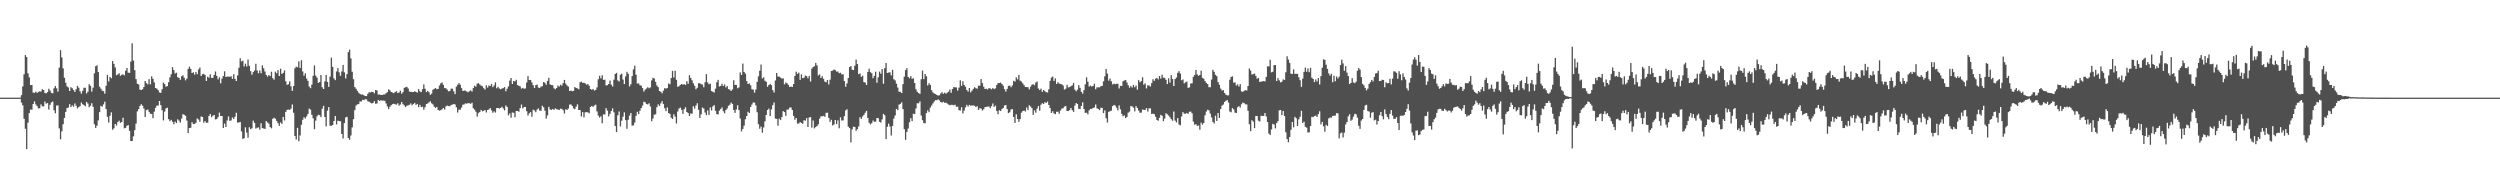 <svg xmlns="http://www.w3.org/2000/svg" width="1920" height="150"><path fill="#4f4f4f" d="M0 75h1v1H0zM1 75h1v1H1zM2 75h1v1H2zM3 75h1v1H3zM4 75h1v1H4zM5 75h1v1H5zM6 75h1v1H6zM7 75h1v1H7zM8 75h1v1H8zM9 75h1v1H9zM10 75h1v1H10zM11 75h1v1H11zM12 75h1v1H12zM13 75h1v1H13zM14 75h1v1H14zM15 74.95h1v1H15zM16 73.071h1v5.743H16zM17 66.28h1v14.637H17zM18 57.056h1v34.163H18zM19 42.286h1v56.592H19zM20 43.813h1v70.684H20zM21 56.275h1v37.949H21zM22 59.37h1v27.446H22zM23 65.348h1v18.759H23zM24 65.298h1v18.986H24zM25 71.059h1v8.819H25zM26 71.31h1v6.544H26zM27 70.356h1v9.892H27zM28 71.297h1v10.227H28zM29 70.557h1v12.705H29zM30 70.193h1v12.937H30zM31 70.363h1v9.833H31zM32 68.52h1v13.127H32zM33 69.125h1v12.6H33zM34 71.347h1v6.651H34zM35 71.681h1v8.011H35zM36 70.741h1v8.379H36zM37 68.124h1v16.031H37zM38 69.58h1v10.922H38zM39 71.283h1v7.379H39zM40 71.656h1v6.32H40zM41 67.776h1v16.915H41zM42 66.096h1v20.916H42zM43 67.841h1v13.25H43zM44 70.377h1v10.586H44zM45 51.917h1v46.672H45zM46 38.541h1v68.453H46zM47 44.076h1v56.802H47zM48 52.483h1v42.907H48zM49 59.706h1v30.842H49zM50 63.538h1v22.435H50zM51 66.3h1v16.697H51zM52 67.184h1v15.427H52zM53 69.91h1v10.124H53zM54 66.948h1v15.292H54zM55 67.793h1v13.138H55zM56 69.159h1v12.799H56zM57 70.587h1v8.86H57zM58 68.523h1v12.692H58zM59 65.968h1v17.313H59zM60 67.403h1v14.871H60zM61 70.12h1v11.366H61zM62 71.873h1v6.857H62zM63 69.772h1v10.293H63zM64 67.403h1v13.305H64zM65 67.383h1v14.289H65zM66 71.773h1v6.514H66zM67 70.473h1v9.05H67zM68 64.641h1v17.7H68zM69 65.874h1v15.342H69zM70 70.374h1v8.892H70zM71 67.321h1v14.701H71zM72 56.344h1v39.098H72zM73 50.844h1v47.416H73zM74 50.18h1v46.34H74zM75 55.364h1v37.095H75zM76 66.607h1v19.515H76zM77 68.079h1v13.243H77zM78 69.608h1v12.305H78zM79 69.992h1v10.183H79zM80 71.924h1v6.18H80zM81 65.845h1v17.94H81zM82 57.468h1v32.266H82zM83 62.581h1v31.538H83zM84 59.084h1v29.833H84zM85 60.132h1v26.125H85zM86 46.902h1v52.749H86zM87 49.049h1v49.528H87zM88 51.741h1v43.449H88zM89 57.729h1v38.631H89zM90 57.138h1v36.631H90zM91 56.25h1v36.423H91zM92 58.26h1v36.049H92zM93 57.381h1v36.324H93zM94 57.083h1v33.349H94zM95 57.848h1v40.71H95zM96 54.314h1v43.868H96zM97 52.19h1v44.376H97zM98 55.815h1v40.311H98zM99 55.946h1v44.562H99zM100 47.301h1v61.009H100zM101 33.266h1v75.07H101zM102 46.532h1v58.171H102zM103 53.874h1v46.143H103zM104 60.773h1v34.168H104zM105 64.38h1v21.183H105zM106 64.806h1v19.004H106zM107 68.793h1v12.557H107zM108 69.196h1v10.838H108zM109 68.566h1v12.568H109zM110 66.797h1v16.482H110zM111 62.228h1v27.624H111zM112 63.863h1v20.723H112zM113 64.824h1v19.256H113zM114 60.791h1v25.102H114zM115 64.787h1v22.577H115zM116 58.628h1v28.908H116zM117 60.532h1v30.261H117zM118 63.268h1v22.497H118zM119 67.6h1v15.132H119zM120 68.085h1v13.092H120zM121 69.237h1v11.774H121zM122 70.995h1v6.569H122zM123 71.301h1v9.464H123zM124 68.532h1v16.118H124zM125 63.4h1v29.046H125zM126 64.572h1v21.149H126zM127 66.623h1v16.603H127zM128 66.092h1v16.64H128zM129 63.135h1v28.37H129zM130 59.39h1v33.706H130zM131 57.017h1v35.031H131zM132 51.544h1v41.984H132zM133 53.847h1v41.614H133zM134 56.408h1v36.976H134zM135 55.792h1v38.734H135zM136 59.294h1v32.344H136zM137 59.793h1v32.859H137zM138 61.288h1v32.939H138zM139 58.557h1v32.511H139zM140 57.806h1v29.911H140zM141 59.775h1v28.377H141zM142 61.697h1v27.274H142zM143 60.439h1v32.126H143zM144 52.945h1v49.238H144zM145 51.201h1v47.079H145zM146 52.915h1v45.182H146zM147 56.131h1v37.695H147zM148 55.52h1v39.769H148zM149 57.294h1v37.91H149zM150 55.27h1v38.991H150zM151 57.01h1v33.971H151zM152 53.348h1v38.455H152zM153 51.883h1v41.62H153zM154 58.383h1v31H154zM155 56.98h1v32.888H155zM156 56.685h1v37.512H156zM157 57.614h1v35.383H157zM158 62.139h1v32.186H158zM159 58.896h1v35.308H159zM160 59.692h1v29.375H160zM161 57.106h1v30.421H161zM162 59.779h1v30.256H162zM163 59.793h1v29.089H163zM164 57.536h1v30.79H164zM165 54.872h1v36.901H165zM166 58.253h1v33.182H166zM167 60.999h1v29.02H167zM168 59.374h1v27.116H168zM169 63.956h1v25.203H169zM170 60.32h1v28.75H170zM171 58.381h1v39.902H171zM172 54.806h1v40.121H172zM173 59.122h1v38.407H173zM174 58.733h1v33.772H174zM175 58.889h1v30.565H175zM176 58.914h1v33.825H176zM177 58.564h1v33.93H177zM178 60.599h1v29.613H178zM179 57.04h1v34.319H179zM180 60.574h1v29.062H180zM181 62.26h1v24.358H181zM182 57.921h1v36.249H182zM183 52.002h1v42.048H183zM184 44.756h1v48.867H184zM185 47.193h1v53.712H185zM186 46.536h1v60.092H186zM187 50.972h1v55.143H187zM188 48.898h1v48.915H188zM189 51.059h1v50.767H189zM190 45.696h1v60.064H190zM191 50.533h1v47.185H191zM192 54.63h1v44.596H192zM193 57.392h1v41.165H193zM194 55.389h1v37.279H194zM195 54.163h1v40.27H195zM196 48.981h1v49.778H196zM197 54.135h1v43.955H197zM198 56.257h1v41.518H198zM199 54.103h1v45.434H199zM200 56.25h1v38.396H200zM201 50.203h1v48.224H201zM202 52.451h1v46.189H202zM203 54.9h1v44.125H203zM204 57.527h1v35.447H204zM205 58.878h1v35.248H205zM206 57.632h1v37.35H206zM207 58.404h1v39.215H207zM208 55.085h1v43.493H208zM209 60.068h1v31.165H209zM210 61.18h1v29.229H210zM211 54.987h1v36.196H211zM212 56.296h1v36.58H212zM213 53.883h1v40.698H213zM214 58.363h1v38.281H214zM215 52.776h1v41.284H215zM216 56.786h1v38.347H216zM217 55.939h1v33.854H217zM218 54.071h1v38.434H218zM219 62.402h1v23.564H219zM220 65.133h1v19.261H220zM221 64.716h1v19.398H221zM222 62.469h1v21.982H222zM223 66.312h1v17.148H223zM224 69.781h1v10.467H224zM225 66.101h1v20.531H225zM226 52.428h1v52.003H226zM227 51.217h1v55.928H227zM228 51.672h1v46.509H228zM229 47.143h1v61.275H229zM230 52.272h1v51.76H230zM231 46.298h1v49.528H231zM232 54.886h1v37.141H232zM233 58.159h1v31.877H233zM234 56.332h1v34.635H234zM235 60.333h1v29.066H235zM236 62.082h1v25.484H236zM237 66.458h1v16.951H237zM238 67.74h1v16.503H238zM239 64.989h1v23.227H239zM240 58.23h1v32.609H240zM241 50.23h1v49.059H241zM242 58.04h1v34.603H242zM243 59.647h1v29.68H243zM244 63.618h1v24.511H244zM245 63.034h1v25.415H245zM246 57.607h1v32.344H246zM247 67.039h1v16.448H247zM248 68.367h1v12.964H248zM249 62.535h1v27.276H249zM250 57.603h1v39.485H250zM251 62.888h1v22.115H251zM252 66.705h1v15.537H252zM253 58.834h1v37.709H253zM254 44.298h1v52.293H254zM255 51.375h1v44.692H255zM256 60.203h1v32.767H256zM257 61.542h1v27.535H257zM258 54.895h1v40.632H258zM259 52.341h1v40.307H259zM260 55.573h1v37.395H260zM261 58.214h1v34.91H261zM262 54.877h1v48.032H262zM263 49.83h1v56.546H263zM264 55.552h1v38.94H264zM265 60.246h1v29.977H265zM266 56.946h1v32.737H266zM267 40.073h1v65.864H267zM268 38.093h1v69.286H268zM269 44.84h1v59.201H269zM270 55.106h1v42.733H270zM271 60.818h1v30.716H271zM272 66.852h1v17.72H272zM273 68.129h1v12.946H273zM274 69.768h1v10.378H274zM275 71.244h1v8.711H275zM276 72.07h1v5.798H276zM277 72.656h1v5.335H277zM278 72.569h1v4.095H278zM279 73.153h1v3.731H279zM280 73.714h1v2.461H280zM281 73.782h1v2.559H281zM282 72.02h1v5.789H282zM283 70.807h1v7.324H283zM284 70.963h1v7.894H284zM285 70.56h1v8.865H285zM286 70.617h1v8.549H286zM287 71.672h1v6.008H287zM288 69.157h1v10.49H288zM289 69.415h1v10.114H289zM290 72.672h1v4.09H290zM291 72.51h1v4.999H291zM292 72.977h1v4.022H292zM293 72.901h1v4.488H293zM294 72.574h1v4.651H294zM295 72.521h1v4.919H295zM296 71.553h1v7.913H296zM297 70.8h1v10.959H297zM298 68.642h1v15.12H298zM299 69.402h1v12.554H299zM300 70.642h1v10.137H300zM301 71.072h1v8.922H301zM302 71.599h1v8.059H302zM303 70.619h1v9.464H303zM304 70.109h1v10.263H304zM305 71.487h1v7.835H305zM306 71.027h1v10.112H306zM307 69.674h1v10.575H307zM308 71.983h1v6.372H308zM309 70.811h1v9.277H309zM310 67.438h1v13.518H310zM311 67.033h1v15.262H311zM312 66.682h1v14.504H312zM313 67.918h1v12.998H313zM314 70.285h1v10.215H314zM315 70.457h1v8.949H315zM316 70.752h1v10.119H316zM317 70.64h1v9.24H317zM318 70.111h1v8.878H318zM319 70.592h1v10.021H319zM320 71.104h1v8.718H320zM321 68.404h1v13.921H321zM322 70.134h1v10.405H322zM323 70.754h1v11.486H323zM324 68.445h1v13.543H324zM325 64.833h1v19.414H325zM326 68.136h1v14.175H326zM327 70.752h1v9.178H327zM328 69.784h1v9.675H328zM329 70.825h1v7.832H329zM330 72.81h1v4.965H330zM331 71.864h1v7.496H331zM332 68.941h1v11.241H332zM333 68.25h1v13.717H333zM334 67.593h1v15.237H334zM335 68.543h1v13.564H335zM336 68.253h1v16.191H336zM337 65.685h1v19.329H337zM338 63.998h1v20.611H338zM339 63.345h1v20.664H339zM340 65.167h1v17.794H340zM341 67.612h1v16.578H341zM342 67.797h1v13.896H342zM343 68.848h1v12.277H343zM344 70.125h1v11.332H344zM345 69.814h1v11.824H345zM346 68.115h1v12.499H346zM347 68.072h1v12.316H347zM348 70.207h1v9.615H348zM349 72.272h1v7.933H349zM350 66.575h1v15.823H350zM351 65.089h1v21.328H351zM352 63.794h1v20.316H352zM353 65.053h1v19.265H353zM354 67.683h1v14.923H354zM355 69.896h1v10.558H355zM356 69.55h1v10.636H356zM357 69.619h1v9.737H357zM358 70.287h1v9.43H358zM359 70.862h1v8.263H359zM360 70.054h1v9.29H360zM361 69.39h1v10.348H361zM362 70.28h1v8.592H362zM363 67.641h1v15.493H363zM364 65.858h1v18.363H364zM365 66.566h1v19.22H365zM366 64.27h1v25.283H366zM367 63.902h1v22.962H367zM368 64.938h1v21.057H368zM369 65.762h1v18.624H369zM370 66.232h1v19.286H370zM371 67.758h1v17.411H371zM372 68.756h1v15.724H372zM373 65.543h1v20.833H373zM374 67.3h1v17.185H374zM375 65.652h1v18.354H375zM376 66.074h1v16.919H376zM377 64.449h1v20.298H377zM378 66.939h1v19.648H378zM379 65.572h1v19.954H379zM380 63.222h1v23.268H380zM381 67.786h1v15.216H381zM382 66.73h1v16.189H382zM383 67.937h1v15.411H383zM384 68.555h1v14.264H384zM385 67.989h1v14.056H385zM386 67.71h1v15.585H386zM387 66.852h1v17.938H387zM388 70.068h1v10.941H388zM389 68.092h1v14.049H389zM390 66.323h1v22.259H390zM391 61.917h1v25.171H391zM392 59.926h1v30.506H392zM393 64.455h1v21.907H393zM394 62.228h1v24.399H394zM395 62.535h1v27.517H395zM396 61.301h1v23.953H396zM397 65.309h1v19.913H397zM398 65.865h1v19.936H398zM399 66.353h1v16.761H399zM400 68.026h1v12.309H400zM401 67.484h1v15.821H401zM402 68.136h1v14.163H402zM403 67.886h1v14.223H403zM404 63.313h1v22.081H404zM405 58.447h1v30.277H405zM406 61.446h1v25.587H406zM407 61.37h1v24.733H407zM408 63.272h1v26.358H408zM409 65.474h1v18.748H409zM410 67.609h1v17.205H410zM411 65.373h1v20.776H411zM412 64.927h1v19.233H412zM413 67.225h1v16.004H413zM414 67.513h1v17.393H414zM415 66.579h1v18.533H415zM416 66.186h1v15.07H416zM417 63.007h1v19.364H417zM418 63.583h1v21.403H418zM419 65.099h1v25.992H419zM420 62.132h1v26.484H420zM421 59.775h1v22.302H421zM422 64.815h1v19.194H422zM423 65.309h1v19.112H423zM424 65.456h1v18.231H424zM425 67.786h1v16.617H425zM426 68.552h1v14.676H426zM427 67.58h1v16.306H427zM428 65.712h1v18.425H428zM429 66.506h1v17.974H429zM430 65.016h1v18.423H430zM431 65.767h1v17.835H431zM432 63.853h1v20.842H432zM433 61.391h1v25.727H433zM434 64.243h1v19.654H434zM435 65.634h1v18.773H435zM436 66.531h1v16.78H436zM437 69.889h1v10.433H437zM438 69.511h1v10.682H438zM439 70.084h1v11.279H439zM440 69.791h1v13.481H440zM441 66.815h1v17.052H441zM442 67.561h1v14.358H442zM443 67.886h1v12.264H443zM444 68.534h1v15.944H444zM445 63.158h1v21.376H445zM446 62.654h1v26.791H446zM447 63.62h1v22.522H447zM448 63.515h1v26.578H448zM449 64.032h1v22.257H449zM450 65.03h1v21.108H450zM451 64.572h1v21.737H451zM452 65.9h1v21.092H452zM453 68.353h1v13.813H453zM454 68.958h1v12.378H454zM455 68.303h1v13.809H455zM456 69.518h1v11.476H456zM457 69.081h1v11.325H457zM458 67.108h1v18.508H458zM459 60.86h1v27.883H459zM460 58.214h1v32.076H460zM461 60.148h1v29.158H461zM462 57.779h1v36.912H462zM463 61.382h1v26.436H463zM464 61.109h1v26.837H464zM465 65.657h1v17.372H465zM466 65.453h1v19.549H466zM467 64.508h1v24.868H467zM468 61.871h1v25.532H468zM469 64.984h1v20.288H469zM470 66.422h1v16.752H470zM471 61.203h1v25.072H471zM472 56.763h1v40.06H472zM473 55.973h1v45.454H473zM474 61.723h1v26.796H474zM475 62.643h1v22.987H475zM476 57.339h1v39.748H476zM477 56.564h1v36.143H477zM478 61.068h1v28.556H478zM479 64.572h1v21.726H479zM480 58.694h1v33.568H480zM481 55.149h1v43.754H481zM482 56.689h1v35.342H482zM483 66.371h1v22.394H483zM484 64.716h1v22.065H484zM485 58.399h1v38.135H485zM486 53.252h1v43.028H486zM487 50.5h1v43.625H487zM488 57.326h1v31.618H488zM489 64.188h1v21.659H489zM490 64.046h1v23.614H490zM491 65.504h1v19.588H491zM492 65.762h1v17.23H492zM493 67.63h1v13.456H493zM494 70.338h1v7.796H494zM495 68.848h1v9.705H495zM496 67.964h1v11.923H496zM497 66.982h1v13.239H497zM498 67.779h1v11.524H498zM499 67.145h1v14.623H499zM500 61.725h1v31.373H500zM501 59.727h1v31.275H501zM502 60.301h1v27.773H502zM503 62.81h1v25.017H503zM504 65.63h1v16.683H504zM505 66.93h1v13.246H505zM506 69.962h1v11.382H506zM507 70.45h1v8.963H507zM508 71.631h1v6.102H508zM509 69.635h1v10.339H509zM510 67.696h1v15.443H510zM511 68.113h1v17.242H511zM512 67.543h1v15.015H512zM513 64.124h1v22.692H513zM514 64.737h1v22.733H514zM515 59.956h1v30.485H515zM516 54.403h1v36.963H516zM517 59.518h1v28.308H517zM518 54.343h1v35.26H518zM519 61.306h1v33.504H519zM520 66.621h1v18.981H520zM521 66.19h1v17.176H521zM522 65.188h1v17.457H522zM523 64.554h1v19.789H523zM524 64.989h1v22.461H524zM525 64.689h1v19.201H525zM526 65.25h1v17.148H526zM527 62.347h1v23.664H527zM528 64.336h1v22.497H528zM529 57.729h1v31.398H529zM530 59.848h1v27.276H530zM531 61.647h1v25.69H531zM532 63.961h1v17.601H532zM533 65.838h1v17.553H533zM534 68.541h1v12.561H534zM535 67.424h1v11.895H535zM536 63.947h1v20.364H536zM537 63.885h1v26.693H537zM538 64.645h1v23.172H538zM539 64.897h1v17.695H539zM540 67.035h1v16.304H540zM541 63.192h1v23.248H541zM542 56.973h1v31.405H542zM543 63.3h1v21.501H543zM544 64.696h1v23.562H544zM545 64.275h1v18.244H545zM546 69.949h1v14.866H546zM547 70.47h1v11.225H547zM548 71.091h1v9.645H548zM549 68.081h1v17.011H549zM550 63.185h1v24.45H550zM551 61.336h1v26.583H551zM552 66.412h1v18.515H552zM553 65.977h1v17.794H553zM554 64.325h1v18.151H554zM555 66.11h1v19.332H555zM556 64.801h1v22.261H556zM557 67.099h1v17.448H557zM558 66.099h1v17.265H558zM559 68.465h1v12.781H559zM560 68.82h1v11.641H560zM561 69.887h1v8.927H561zM562 68.649h1v11.167H562zM563 61.62h1v22.834H563zM564 65.206h1v21.479H564zM565 65.231h1v18.86H565zM566 67.795h1v13.035H566zM567 67.124h1v17.42H567zM568 55.621h1v35.415H568zM569 57.552h1v43.381H569zM570 48.837h1v50.208H570zM571 55.241h1v41.231H571zM572 56.573h1v35.035H572zM573 62.263h1v26.846H573zM574 64.487h1v21.328H574zM575 64.05h1v22.742H575zM576 65.483h1v16.688H576zM577 68.562h1v11.723H577zM578 68.813h1v9.876H578zM579 71.175h1v7.697H579zM580 68.685h1v12.261H580zM581 62.897h1v23.337H581zM582 58.637h1v36.738H582zM583 54.327h1v44.521H583zM584 49.541h1v47.697H584zM585 60.249h1v41.715H585zM586 59.363h1v38.528H586zM587 62.004h1v31.17H587zM588 62.819h1v25.436H588zM589 66.641h1v17.885H589zM590 65.261h1v18.123H590zM591 64.387h1v24.763H591zM592 65.394h1v18.588H592zM593 69.198h1v11.593H593zM594 71.07h1v7.633H594zM595 61.816h1v29.293H595zM596 56.044h1v35.244H596zM597 58.775h1v37.718H597zM598 58.873h1v32.266H598zM599 59.583h1v32.634H599zM600 60.423h1v29.508H600zM601 60.146h1v25.198H601zM602 64.787h1v21.273H602zM603 63.313h1v25.626H603zM604 63.995h1v20.199H604zM605 65.183h1v18.959H605zM606 66.82h1v15.816H606zM607 66.463h1v16.091H607zM608 66.788h1v17.732H608zM609 64.513h1v24.532H609zM610 58.328h1v33.619H610zM611 55.048h1v35.576H611zM612 56.671h1v38.238H612zM613 55.788h1v39.084H613zM614 61.333h1v32.399H614zM615 57.136h1v37.352H615zM616 59.981h1v35.04H616zM617 59.715h1v32.646H617zM618 58.026h1v34.656H618zM619 58.493h1v32.172H619zM620 60.12h1v37.389H620zM621 58.26h1v31.929H621zM622 62.544h1v27.372H622zM623 52.677h1v45.367H623zM624 51.494h1v41.073H624zM625 50.899h1v47.677H625zM626 48.303h1v49.284H626zM627 50.212h1v46.491H627zM628 57.891h1v37.583H628zM629 57.147h1v33.953H629zM630 59.869h1v29.531H630zM631 58.569h1v30.769H631zM632 60.535h1v28.439H632zM633 62.682h1v26.997H633zM634 63.19h1v23.502H634zM635 61.45h1v25.1H635zM636 64.879h1v25.631H636zM637 61.162h1v32.449H637zM638 54.506h1v37.478H638zM639 54.222h1v42.129H639zM640 53.329h1v42.293H640zM641 53.815h1v38.322H641zM642 55.014h1v40.286H642zM643 54.877h1v37.608H643zM644 56.227h1v42.257H644zM645 55.859h1v34.257H645zM646 57.143h1v35.441H646zM647 57.042h1v35.45H647zM648 62.258h1v26.86H648zM649 66.6h1v18.196H649zM650 64.046h1v19.849H650zM651 59.903h1v37.377H651zM652 51.517h1v46.857H652zM653 50.748h1v58.586H653zM654 53.572h1v45.789H654zM655 53.801h1v43.479H655zM656 50.487h1v47.043H656zM657 45.772h1v54.633H657zM658 49.2h1v50.037H658zM659 56.946h1v40.133H659zM660 56.358h1v33.655H660zM661 58.958h1v32.367H661zM662 58.113h1v31.309H662zM663 63.082h1v25.129H663zM664 63.432h1v23.131H664zM665 65.263h1v19.904H665zM666 55.243h1v35.338H666zM667 52.732h1v41.529H667zM668 55.412h1v40.133H668zM669 56.209h1v38.421H669zM670 60.132h1v32.456H670zM671 58.25h1v35.308H671zM672 55.092h1v38.345H672zM673 63.551h1v27.134H673zM674 59.409h1v31.387H674zM675 54.996h1v38.572H675zM676 56.614h1v37.507H676zM677 53.059h1v38.631H677zM678 64.332h1v23.127H678zM679 52.345h1v36.187H679zM680 48.342h1v58.455H680zM681 56.081h1v41.261H681zM682 55.692h1v39.229H682zM683 55.502h1v41.662H683zM684 57.907h1v46.173H684zM685 53.618h1v43.111H685zM686 60.873h1v30.204H686zM687 61.752h1v26.921H687zM688 64.252h1v19.364H688zM689 67.223h1v17.334H689zM690 70.45h1v9.934H690zM691 70.477h1v9.3H691zM692 71.484h1v7.16H692zM693 64.606h1v19.19H693zM694 58.88h1v40.325H694zM695 53.856h1v53.509H695zM696 52.311h1v49.018H696zM697 59.029h1v39.648H697zM698 60.104h1v33.786H698zM699 58.475h1v32.264H699zM700 60.512h1v32.529H700zM701 60.127h1v27.219H701zM702 63.737h1v23.914H702zM703 68.58h1v14.743H703zM704 70.514h1v8.723H704zM705 71.544h1v7.83H705zM706 72.022h1v5.848H706zM707 60.851h1v27.901H707zM708 54.163h1v38.128H708zM709 60.786h1v33.715H709zM710 56.822h1v37.89H710zM711 58.591h1v28.272H711zM712 65.616h1v19.135H712zM713 63.945h1v22.229H713zM714 65.181h1v17.482H714zM715 69.214h1v11.84H715zM716 70.94h1v8.499H716zM717 71.782h1v6.214H717zM718 72.224h1v4.672H718zM719 72.926h1v4.038H719zM720 73.43h1v2.916H720zM721 73.144h1v3.96H721zM722 71.757h1v6.578H722zM723 70.779h1v8.075H723zM724 72.047h1v6.095H724zM725 71.178h1v7.826H725zM726 71.928h1v6.876H726zM727 71.178h1v8.368H727zM728 70.468h1v9.833H728zM729 68.756h1v12.147H729zM730 71.265h1v9.238H730zM731 68.349h1v12.209H731zM732 66.838h1v14.04H732zM733 67.124h1v13.284H733zM734 67.099h1v14.905H734zM735 69.605h1v12.243H735zM736 67.271h1v17.386H736zM737 61.638h1v23.25H737zM738 65.966h1v16.395H738zM739 62.402h1v24.681H739zM740 65.213h1v19.744H740zM741 66.593h1v15.901H741zM742 69.182h1v11.337H742zM743 70.354h1v11.463H743zM744 67.584h1v12.948H744zM745 70.926h1v10.259H745zM746 69.658h1v11.312H746zM747 68.248h1v12.742H747zM748 66.95h1v14.296H748zM749 67.722h1v14.53H749zM750 68.092h1v13.479H750zM751 65.755h1v18.656H751zM752 65.865h1v17.265H752zM753 60.686h1v22.728H753zM754 63.808h1v21.096H754zM755 66.618h1v17.306H755zM756 68.353h1v13.914H756zM757 68.115h1v13.941H757zM758 68.719h1v13.214H758zM759 67.644h1v14.099H759zM760 67.923h1v15.102H760zM761 68.619h1v12.925H761zM762 67.561h1v11.879H762zM763 68.47h1v13.612H763zM764 67.815h1v13.301H764zM765 65.268h1v19.991H765zM766 63.803h1v23.836H766zM767 63.76h1v20.95H767zM768 63.38h1v21.941H768zM769 64.508h1v19.325H769zM770 65.781h1v17.18H770zM771 68.497h1v12.547H771zM772 70.322h1v10.32H772zM773 68.227h1v15.518H773zM774 65.957h1v20.913H774zM775 65.749h1v20.439H775zM776 66.948h1v17.169H776zM777 65.565h1v18.185H777zM778 62.036h1v27.821H778zM779 62.659h1v31.751H779zM780 59.344h1v28.432H780zM781 60.91h1v30.49H781zM782 57.548h1v36.061H782zM783 61.965h1v29.501H783zM784 62.636h1v23.923H784zM785 64.018h1v21.268H785zM786 65.389h1v19.508H786zM787 66.792h1v18.812H787zM788 66.87h1v15.69H788zM789 67.019h1v17.51H789zM790 68.582h1v12.268H790zM791 66.536h1v15.273H791zM792 65.007h1v18.036H792zM793 64.655h1v23.58H793zM794 65.426h1v19.38H794zM795 63.407h1v23.156H795zM796 62.576h1v20.842H796zM797 67.934h1v13.511H797zM798 69.157h1v15.885H798zM799 68.051h1v12.321H799zM800 70.507h1v8.727H800zM801 69.079h1v10.84H801zM802 70.036h1v8.45H802zM803 70.798h1v8.272H803zM804 71.091h1v6.899H804zM805 68.559h1v12.067H805zM806 62.114h1v20.879H806zM807 59.553h1v27.24H807zM808 58.82h1v26.642H808zM809 62.173h1v25.033H809zM810 60.228h1v27.494H810zM811 64.439h1v21.412H811zM812 63.192h1v22.58H812zM813 64.192h1v23.131H813zM814 64.474h1v20.391H814zM815 64.787h1v18.624H815zM816 65.705h1v17.418H816zM817 68.742h1v13.067H817zM818 68.079h1v13.404H818zM819 65.099h1v20.146H819zM820 67.14h1v18.061H820zM821 66.856h1v17.679H821zM822 66.206h1v16.704H822zM823 65.543h1v19.117H823zM824 63.689h1v22.241H824zM825 68.806h1v12.245H825zM826 70.079h1v9.034H826zM827 68.916h1v10.968H827zM828 65.369h1v18.16H828zM829 67.488h1v16.329H829zM830 70.521h1v10.874H830zM831 71.926h1v6.67H831zM832 69.241h1v14.466H832zM833 64.815h1v21.859H833zM834 59.395h1v27.187H834zM835 62.782h1v25.088H835zM836 66.463h1v18.338H836zM837 65.749h1v17.874H837zM838 66.474h1v17.187H838zM839 65.982h1v16.924H839zM840 64.3h1v18.235H840zM841 68.548h1v11.669H841zM842 67.085h1v16.04H842zM843 67.049h1v16.722H843zM844 67.085h1v17.459H844zM845 66.133h1v16.61H845zM846 65.934h1v16.954H846zM847 62.478h1v24.383H847zM848 58.585h1v26.194H848zM849 52.938h1v37.91H849zM850 56.518h1v37.597H850zM851 61.931h1v23.969H851zM852 60.322h1v25.083H852zM853 62.462h1v22.515H853zM854 64.801h1v16.752H854zM855 64.224h1v16.365H855zM856 64.643h1v16.482H856zM857 64.302h1v18.368H857zM858 64.327h1v20.446H858zM859 67.937h1v13.028H859zM860 65.911h1v18.057H860zM861 66.06h1v21.401H861zM862 62.43h1v26.922H862zM863 61.787h1v26.828H863zM864 61.391h1v29.261H864zM865 63.336h1v26.427H865zM866 65.46h1v21.071H866zM867 67.328h1v18.396H867zM868 66.11h1v15.365H868zM869 67.209h1v14.484H869zM870 65.174h1v17.496H870zM871 67.044h1v18.531H871zM872 65.705h1v15.839H872zM873 68.848h1v14.168H873zM874 61.562h1v23.362H874zM875 63.194h1v23.367H875zM876 62.279h1v24.234H876zM877 59.34h1v24.797H877zM878 65.044h1v19.322H878zM879 64.046h1v20.359H879zM880 67.909h1v15.129H880zM881 65.547h1v20.103H881zM882 65.662h1v17.514H882zM883 66.463h1v16.793H883zM884 63.908h1v23.596H884zM885 60.848h1v26.443H885zM886 62.125h1v25.601H886zM887 60.409h1v29.231H887zM888 59.827h1v32.266H888zM889 60.963h1v31.762H889zM890 58.369h1v32.09H890zM891 60.379h1v27.851H891zM892 57.413h1v31.513H892zM893 59.615h1v33.472H893zM894 59.875h1v31.197H894zM895 61.272h1v25.685H895zM896 64.538h1v23.319H896zM897 60.178h1v28.574H897zM898 63.46h1v26.583H898zM899 57.687h1v33.845H899zM900 60.635h1v32.108H900zM901 66.06h1v19.622H901zM902 60.704h1v31.93H902zM903 59.514h1v34.477H903zM904 55.911h1v34.74H904zM905 54.652h1v40.938H905zM906 56.495h1v39.755H906zM907 61.642h1v27.832H907zM908 61.024h1v25.077H908zM909 64.043h1v23.303H909zM910 63.176h1v24.184H910zM911 62.622h1v24.177H911zM912 67.488h1v19.95H912zM913 67.053h1v18.753H913zM914 64.126h1v21.575H914zM915 64.021h1v23.008H915zM916 58.983h1v34.399H916zM917 57.662h1v38.146H917zM918 53.709h1v41.625H918zM919 57.159h1v39.554H919zM920 58.205h1v38.148H920zM921 57.571h1v42.053H921zM922 54.318h1v39.886H922zM923 59.756h1v35.985H923zM924 60.48h1v33.967H924zM925 62.274h1v26.253H925zM926 63.712h1v21.939H926zM927 64.616h1v19.673H927zM928 66.987h1v17.814H928zM929 66.975h1v20.266H929zM930 61.079h1v29.075H930zM931 53.602h1v40.007H931zM932 55.149h1v39.707H932zM933 57.468h1v31.435H933zM934 58.498h1v34.434H934zM935 63.089h1v23.703H935zM936 65.144h1v25.502H936zM937 67.971h1v15.846H937zM938 69.456h1v11.685H938zM939 69.241h1v11.057H939zM940 71.407h1v6.873H940zM941 72.684h1v4.715H941zM942 73.21h1v3.573H942zM943 73.196h1v5.585H943zM944 61.194h1v24.488H944zM945 59.077h1v27.121H945zM946 58.651h1v24.385H946zM947 63.455h1v20.554H947zM948 63.354h1v23.136H948zM949 65.689h1v21.085H949zM950 64.826h1v17.624H950zM951 66.431h1v15.074H951zM952 64.611h1v18H952zM953 70.193h1v9.902H953zM954 70.482h1v8.325H954zM955 69.731h1v9.476H955zM956 69.202h1v10.934H956zM957 69.548h1v10.698H957zM958 66.03h1v19.126H958zM959 52.602h1v42.824H959zM960 54.144h1v46.558H960zM961 57.234h1v35.07H961zM962 56.932h1v36.461H962zM963 56.463h1v41.888H963zM964 58.301h1v30.863H964zM965 60.484h1v28.627H965zM966 59.809h1v32.868H966zM967 62.947h1v30.373H967zM968 62.604h1v26.304H968zM969 62.581h1v26.532H969zM970 62.233h1v26.821H970zM971 62.508h1v24.264H971zM972 59.042h1v30.414H972zM973 50.979h1v42.712H973zM974 51.011h1v51.572H974zM975 45.891h1v57.835H975zM976 55.534h1v43.909H976zM977 55.119h1v40.034H977zM978 50.061h1v45.653H978zM979 49.905h1v48.688H979zM980 62.141h1v32.355H980zM981 59.999h1v33.072H981zM982 61.711h1v23.03H982zM983 63.249h1v21.261H983zM984 62.78h1v25.681H984zM985 60.915h1v24.335H985zM986 61.404h1v27.707H986zM987 55.508h1v46.139H987zM988 43.233h1v63.63H988zM989 45.731h1v63.552H989zM990 48.308h1v56.963H990zM991 56.568h1v43.134H991zM992 56.781h1v36.924H992zM993 53.302h1v44.482H993zM994 56.738h1v33.026H994zM995 56.648h1v34.182H995zM996 56.763h1v39.991H996zM997 59.34h1v32.287H997zM998 61.615h1v28.02H998zM999 66.703h1v18.37H999zM1000 60.352h1v34.202H1000zM1001 55.206h1v38.219H1001zM1002 51.901h1v45.502H1002zM1003 55.087h1v42.946H1003zM1004 52.599h1v49.213H1004zM1005 55.442h1v46.182H1005zM1006 52.089h1v44.694H1006zM1007 59.653h1v30.11H1007zM1008 60.631h1v29.323H1008zM1009 63.075h1v26.04H1009zM1010 61.038h1v27.764H1010zM1011 62.549h1v27.306H1011zM1012 59.942h1v27.734H1012zM1013 64.863h1v20.575H1013zM1014 58.447h1v37.112H1014zM1015 51.956h1v41.675H1015zM1016 45.57h1v51.472H1016zM1017 46.042h1v55.088H1017zM1018 49.722h1v46.148H1018zM1019 52.95h1v43.861H1019zM1020 56.362h1v34.596H1020zM1021 58.083h1v32.177H1021zM1022 56.717h1v33.669H1022zM1023 63.121h1v25.94H1023zM1024 58.09h1v30.803H1024zM1025 62.398h1v26.386H1025zM1026 58.713h1v28.139H1026zM1027 60.269h1v26.834H1027zM1028 58.884h1v47.414H1028zM1029 49.951h1v52.474H1029zM1030 45.854h1v55.953H1030zM1031 48.683h1v56.878H1031zM1032 54.337h1v47.528H1032zM1033 50.789h1v44.786H1033zM1034 55.765h1v37.908H1034zM1035 58.44h1v30.89H1035zM1036 64.54h1v23.195H1036zM1037 63.638h1v29.139H1037zM1038 60.061h1v31.817H1038zM1039 63.327h1v26.223H1039zM1040 63.828h1v23.55H1040zM1041 62.709h1v25.097H1041zM1042 54.314h1v36.077H1042zM1043 52.263h1v44.292H1043zM1044 53.476h1v45.491H1044zM1045 59.237h1v33.337H1045zM1046 64.343h1v27.07H1046zM1047 65.533h1v18.901H1047zM1048 67.52h1v13.474H1048zM1049 69.402h1v11.101H1049zM1050 68.088h1v17.21H1050zM1051 64.419h1v21.298H1051zM1052 63.139h1v27.267H1052zM1053 61.384h1v25.26H1053zM1054 62.512h1v23.577H1054zM1055 59.086h1v33.383H1055zM1056 56.426h1v35.537H1056zM1057 56.142h1v39.485H1057zM1058 54.3h1v38.652H1058zM1059 62.272h1v26.269H1059zM1060 62.171h1v23.804H1060zM1061 61.24h1v28.011H1061zM1062 61.418h1v30.211H1062zM1063 67.019h1v16.999H1063zM1064 63.203h1v24.413H1064zM1065 64.057h1v25.727H1065zM1066 63.739h1v27.826H1066zM1067 60.539h1v26.892H1067zM1068 64.874h1v19.627H1068zM1069 60.377h1v28.423H1069zM1070 54.716h1v36.585H1070zM1071 54.973h1v36.31H1071zM1072 55.955h1v34.028H1072zM1073 60.441h1v34.042H1073zM1074 54.671h1v45.242H1074zM1075 57.079h1v31.833H1075zM1076 61.633h1v27.162H1076zM1077 56.351h1v32.641H1077zM1078 59.045h1v29.224H1078zM1079 61.084h1v24.99H1079zM1080 67.843h1v15.731H1080zM1081 69.507h1v10.515H1081zM1082 63.492h1v21.405H1082zM1083 59.94h1v34.898H1083zM1084 49.567h1v52.094H1084zM1085 45.753h1v58.315H1085zM1086 43.968h1v63.674H1086zM1087 45.804h1v54.527H1087zM1088 50.372h1v49.76H1088zM1089 42.222h1v61.634H1089zM1090 47.548h1v55.777H1090zM1091 55.348h1v45.354H1091zM1092 51.082h1v48.636H1092zM1093 51.304h1v48.132H1093zM1094 58.303h1v30.888H1094zM1095 65.19h1v23.802H1095zM1096 62.517h1v23.303H1096zM1097 52.263h1v44.534H1097zM1098 53.773h1v42.87H1098zM1099 56.506h1v43.008H1099zM1100 57.058h1v36.793H1100zM1101 60.548h1v31.035H1101zM1102 57.841h1v32.474H1102zM1103 64.201h1v22.488H1103zM1104 66.238h1v17.803H1104zM1105 68.152h1v15.425H1105zM1106 67.603h1v15.992H1106zM1107 66.298h1v18.727H1107zM1108 64.595h1v20.577H1108zM1109 66.3h1v17.247H1109zM1110 64.089h1v20.492H1110zM1111 64.394h1v21.229H1111zM1112 64.27h1v20.664H1112zM1113 60.585h1v24.342H1113zM1114 63.377h1v22.976H1114zM1115 65.055h1v20.062H1115zM1116 65.186h1v17.539H1116zM1117 65.657h1v16.574H1117zM1118 65.401h1v16.562H1118zM1119 68.916h1v12.847H1119zM1120 68.049h1v14.786H1120zM1121 66.495h1v17.203H1121zM1122 66.801h1v18.158H1122zM1123 69.91h1v13.223H1123zM1124 68.443h1v12.222H1124zM1125 63.895h1v23.747H1125zM1126 63.865h1v25.729H1126zM1127 63.95h1v24.708H1127zM1128 62.485h1v26.13H1128zM1129 58.424h1v29.151H1129zM1130 65.014h1v19.302H1130zM1131 68.891h1v12.355H1131zM1132 70.509h1v9.668H1132zM1133 71.333h1v5.967H1133zM1134 71.963h1v6.88H1134zM1135 69.85h1v10.522H1135zM1136 70.807h1v8.455H1136zM1137 68.61h1v12.767H1137zM1138 66.792h1v18.135H1138zM1139 70.001h1v11.071H1139zM1140 61.331h1v26.592H1140zM1141 59.772h1v31.405H1141zM1142 63.794h1v20.075H1142zM1143 68.619h1v13.55H1143zM1144 67.905h1v16.187H1144zM1145 65.016h1v20.73H1145zM1146 68.209h1v13.028H1146zM1147 70.473h1v9.716H1147zM1148 68.088h1v15.447H1148zM1149 62.798h1v25.232H1149zM1150 62.604h1v23.587H1150zM1151 69.305h1v10.247H1151zM1152 70.509h1v7.301H1152zM1153 56.744h1v34.598H1153zM1154 54.371h1v48.824H1154zM1155 57.923h1v37.803H1155zM1156 62.119h1v25.402H1156zM1157 63.007h1v22.916H1157zM1158 65.337h1v19.991H1158zM1159 68.717h1v13.484H1159zM1160 70.775h1v8.038H1160zM1161 70.914h1v9.691H1161zM1162 64.893h1v18.977H1162zM1163 68.5h1v13.747H1163zM1164 66.911h1v18.59H1164zM1165 65.332h1v19.023H1165zM1166 69.399h1v12.957H1166zM1167 62.409h1v25.992H1167zM1168 61.652h1v26.926H1168zM1169 67.76h1v13.763H1169zM1170 68.866h1v11.87H1170zM1171 63.73h1v27.391H1171zM1172 58.99h1v30.277H1172zM1173 64.412h1v17.459H1173zM1174 70.23h1v9.629H1174zM1175 63.872h1v24.55H1175zM1176 61.407h1v30.833H1176zM1177 64.792h1v19.279H1177zM1178 69.708h1v10.467H1178zM1179 64.948h1v20.169H1179zM1180 55.939h1v40.842H1180zM1181 48.91h1v52.699H1181zM1182 54.581h1v40.172H1182zM1183 64.288h1v24.125H1183zM1184 65.788h1v17.526H1184zM1185 68.106h1v15.747H1185zM1186 67.852h1v13.493H1186zM1187 69.333h1v9.844H1187zM1188 71.519h1v7.562H1188zM1189 72.107h1v5.349H1189zM1190 70.896h1v8.054H1190zM1191 68.669h1v13.692H1191zM1192 65.149h1v22.206H1192zM1193 51.663h1v39.592H1193zM1194 44.508h1v50.945H1194zM1195 54.918h1v48.146H1195zM1196 56.728h1v43.66H1196zM1197 58.15h1v31.128H1197zM1198 66.467h1v19.336H1198zM1199 69.234h1v13.053H1199zM1200 70.216h1v9.08H1200zM1201 72.741h1v4.292H1201zM1202 73.544h1v2.559H1202zM1203 73.938h1v1.994H1203zM1204 74.236h1v1.806H1204zM1205 74.506h1v1H1205zM1206 74.556h1v1H1206zM1207 35.822h1v78.206H1207zM1208 56.918h1v39.272H1208zM1209 45.081h1v48.395H1209zM1210 51.869h1v46.5H1210zM1211 47.887h1v49.013H1211zM1212 56.559h1v38.711H1212zM1213 61.83h1v24.93H1213zM1214 61.148h1v23.122H1214zM1215 67.806h1v15.335H1215zM1216 67.699h1v14.852H1216zM1217 67.779h1v13.044H1217zM1218 70.084h1v9.863H1218zM1219 71.791h1v6.15H1219zM1220 72.235h1v6.15H1220zM1221 71.661h1v8.029H1221zM1222 69.106h1v11.964H1222zM1223 64.6h1v20.3H1223zM1224 64.6h1v20.682H1224zM1225 59.853h1v33.129H1225zM1226 61.688h1v28.565H1226zM1227 59.157h1v30.762H1227zM1228 59.029h1v28.666H1228zM1229 59.761h1v27.452H1229zM1230 56.774h1v36.249H1230zM1231 63.155h1v24.472H1231zM1232 66.346h1v19.114H1232zM1233 61.008h1v26.764H1233zM1234 63.721h1v23.12H1234zM1235 64.989h1v24.081H1235zM1236 61.656h1v28.597H1236zM1237 56.891h1v36.21H1237zM1238 51.828h1v43.23H1238zM1239 54.515h1v42.985H1239zM1240 58.747h1v41.179H1240zM1241 58.257h1v33.289H1241zM1242 59.065h1v32.069H1242zM1243 55.147h1v37.237H1243zM1244 59.294h1v33.168H1244zM1245 60.031h1v26.889H1245zM1246 64.803h1v20.259H1246zM1247 58.635h1v28.208H1247zM1248 64.746h1v19.842H1248zM1249 63.629h1v24.287H1249zM1250 61.299h1v24.66H1250zM1251 58.157h1v36.567H1251zM1252 48.367h1v44.809H1252zM1253 55.339h1v45.841H1253zM1254 60.013h1v37.167H1254zM1255 64.948h1v22.493H1255zM1256 57.204h1v34.017H1256zM1257 63.194h1v24.298H1257zM1258 66.339h1v17.061H1258zM1259 66.353h1v20.325H1259zM1260 60.938h1v29.636H1260zM1261 51.37h1v43.967H1261zM1262 52.657h1v37.999H1262zM1263 60.299h1v25.484H1263zM1264 59.056h1v36.718H1264zM1265 56.717h1v39.258H1265zM1266 50.668h1v51.115H1266zM1267 57.037h1v42.822H1267zM1268 52.316h1v46.189H1268zM1269 55.957h1v37.908H1269zM1270 59.173h1v33.239H1270zM1271 59.177h1v31.95H1271zM1272 63.004h1v22.884H1272zM1273 63.817h1v21.973H1273zM1274 58.342h1v34.683H1274zM1275 58.436h1v38.02H1275zM1276 63.737h1v26.757H1276zM1277 62.778h1v23.699H1277zM1278 61.393h1v30.064H1278zM1279 52.753h1v42.964H1279zM1280 54.639h1v43.289H1280zM1281 53.762h1v40.149H1281zM1282 60.521h1v29.67H1282zM1283 53.998h1v35.974H1283zM1284 59.267h1v28.128H1284zM1285 62.84h1v24.317H1285zM1286 66.573h1v20.618H1286zM1287 62.943h1v25.363H1287zM1288 60.292h1v29.421H1288zM1289 57.756h1v31.911H1289zM1290 66.238h1v17.997H1290zM1291 61.915h1v22.007H1291zM1292 57.841h1v43.262H1292zM1293 49.523h1v50.92H1293zM1294 48.127h1v50.661H1294zM1295 52.341h1v43.822H1295zM1296 59.869h1v32.994H1296zM1297 63.78h1v25.67H1297zM1298 63.16h1v23.715H1298zM1299 63.675h1v26.72H1299zM1300 62.787h1v24.811H1300zM1301 60.631h1v30.16H1301zM1302 60.146h1v32.456H1302zM1303 56.63h1v31.925H1303zM1304 64.748h1v22.593H1304zM1305 56.618h1v34.383H1305zM1306 54.868h1v37.711H1306zM1307 51.334h1v49.691H1307zM1308 46.23h1v58.567H1308zM1309 54.179h1v43.344H1309zM1310 57.145h1v38.968H1310zM1311 59.894h1v31.691H1311zM1312 58.143h1v33.749H1312zM1313 59.148h1v29.201H1313zM1314 60.361h1v33.193H1314zM1315 56.319h1v37.963H1315zM1316 56.969h1v36.764H1316zM1317 61.988h1v26.223H1317zM1318 61.656h1v25.779H1318zM1319 54.247h1v35.885H1319zM1320 55.781h1v39.737H1320zM1321 50.578h1v48.798H1321zM1322 52.297h1v46.812H1322zM1323 53.107h1v38.439H1323zM1324 61.53h1v31.385H1324zM1325 66.335h1v16.78H1325zM1326 63.13h1v23.175H1326zM1327 65.183h1v18.684H1327zM1328 61.686h1v24.175H1328zM1329 57.394h1v37.411H1329zM1330 61.945h1v26.935H1330zM1331 64.105h1v19.696H1331zM1332 65.199h1v17.741H1332zM1333 57.468h1v33.779H1333zM1334 54.792h1v45.102H1334zM1335 51.183h1v47.411H1335zM1336 54.14h1v46.546H1336zM1337 54.41h1v41.536H1337zM1338 55.916h1v41.849H1338zM1339 52.359h1v48.673H1339zM1340 58.891h1v33.394H1340zM1341 63.071h1v24.653H1341zM1342 56.019h1v35.788H1342zM1343 54.817h1v39.602H1343zM1344 56.879h1v39.297H1344zM1345 55.595h1v37.8H1345zM1346 63.57h1v23.065H1346zM1347 52.224h1v46.201H1347zM1348 53.966h1v46.391H1348zM1349 45.737h1v58.137H1349zM1350 49.265h1v54.214H1350zM1351 53.128h1v48.029H1351zM1352 50.162h1v42.895H1352zM1353 53.22h1v42.477H1353zM1354 53.833h1v41.879H1354zM1355 56.28h1v35.823H1355zM1356 60.729h1v29.071H1356zM1357 61.759h1v25.96H1357zM1358 60.297h1v31.339H1358zM1359 64.865h1v23.088H1359zM1360 63.492h1v22.204H1360zM1361 57.264h1v33.861H1361zM1362 55.984h1v39.13H1362zM1363 54.275h1v39.38H1363zM1364 49.031h1v48.295H1364zM1365 58.818h1v37.94H1365zM1366 59.12h1v31.733H1366zM1367 62.446h1v28.542H1367zM1368 61.86h1v29.073H1368zM1369 64.185h1v27.556H1369zM1370 64.009h1v24.546H1370zM1371 61.134h1v25.946H1371zM1372 60.722h1v32.6H1372zM1373 65.598h1v22.527H1373zM1374 64.524h1v22.259H1374zM1375 59.679h1v36.787H1375zM1376 57.319h1v36.439H1376zM1377 58.488h1v32.213H1377zM1378 55.756h1v37.111H1378zM1379 60.104h1v25.722H1379zM1380 63.057h1v21.009H1380zM1381 68.122h1v14.138H1381zM1382 68.058h1v12.854H1382zM1383 65.618h1v19.643H1383zM1384 62.476h1v25.946H1384zM1385 63.295h1v24.246H1385zM1386 63.762h1v23.28H1386zM1387 64.87h1v21.891H1387zM1388 59.07h1v30.137H1388zM1389 55.28h1v36.427H1389zM1390 55.952h1v37.398H1390zM1391 54.671h1v36.306H1391zM1392 61.919h1v27.407H1392zM1393 60.416h1v27.217H1393zM1394 63.581h1v19.663H1394zM1395 69.022h1v13.662H1395zM1396 68.484h1v12.094H1396zM1397 66.591h1v16.851H1397zM1398 64.714h1v20.998H1398zM1399 66.724h1v18.032H1399zM1400 68.85h1v12.522H1400zM1401 65.742h1v19.602H1401zM1402 57.806h1v31.911H1402zM1403 56.181h1v46.535H1403zM1404 55.659h1v41.257H1404zM1405 54.325h1v43.149H1405zM1406 59.908h1v33.397H1406zM1407 57.66h1v32.03H1407zM1408 59.061h1v34.491H1408zM1409 59.436h1v31.284H1409zM1410 60.704h1v30.792H1410zM1411 60.631h1v28.766H1411zM1412 62.73h1v27.139H1412zM1413 60.281h1v29.325H1413zM1414 59.96h1v32.911H1414zM1415 60.164h1v38.087H1415zM1416 50.359h1v48.061H1416zM1417 54.932h1v41.215H1417zM1418 59.074h1v38.103H1418zM1419 58.974h1v33.928H1419zM1420 60.324h1v36.292H1420zM1421 54.886h1v34.511H1421zM1422 61.359h1v29.311H1422zM1423 61.082h1v27.263H1423zM1424 59.486h1v34.667H1424zM1425 55.994h1v35.003H1425zM1426 56.85h1v31.783H1426zM1427 58.871h1v30.684H1427zM1428 59.647h1v31.192H1428zM1429 53.902h1v40.659H1429zM1430 54.046h1v46.272H1430zM1431 58.035h1v32.353H1431zM1432 49.031h1v40.03H1432zM1433 54.092h1v41.22H1433zM1434 51.34h1v43.765H1434zM1435 59.995h1v33.191H1435zM1436 57.5h1v30.991H1436zM1437 58.184h1v30.641H1437zM1438 54.733h1v39.778H1438zM1439 57.42h1v36.599H1439zM1440 62.812h1v23.923H1440zM1441 64.403h1v21.588H1441zM1442 54.382h1v46.226H1442zM1443 46.339h1v50.867H1443zM1444 56.982h1v32.422H1444zM1445 62.526h1v24.685H1445zM1446 64.883h1v19.863H1446zM1447 62.725h1v26.013H1447zM1448 62.86h1v25.699H1448zM1449 65.545h1v18.993H1449zM1450 68.452h1v16.001H1450zM1451 62.217h1v31.27H1451zM1452 59.491h1v30.721H1452zM1453 62.169h1v23.587H1453zM1454 67.147h1v15.756H1454zM1455 65.852h1v18.597H1455zM1456 55.632h1v39.776H1456zM1457 54.527h1v49.181H1457zM1458 54.977h1v46.633H1458zM1459 62.732h1v26.94H1459zM1460 64.453h1v22.939H1460zM1461 59.949h1v30.666H1461zM1462 62.228h1v30.263H1462zM1463 64.297h1v22.96H1463zM1464 62.7h1v25.857H1464zM1465 57.248h1v37.146H1465zM1466 56.323h1v35.322H1466zM1467 55.215h1v37.459H1467zM1468 56.763h1v36.727H1468zM1469 55.14h1v40.735H1469zM1470 55.536h1v48.128H1470zM1471 49.23h1v53.25H1471zM1472 58.035h1v37.679H1472zM1473 58.756h1v31.575H1473zM1474 59.212h1v31.33H1474zM1475 57.667h1v36.283H1475zM1476 59.029h1v28.215H1476zM1477 61.125h1v28.64H1477zM1478 59.843h1v31.167H1478zM1479 55.305h1v40.167H1479zM1480 54.396h1v37.917H1480zM1481 60.878h1v28.746H1481zM1482 62.302h1v28.476H1482zM1483 47.733h1v54.319H1483zM1484 51.526h1v53.243H1484zM1485 47.823h1v54.328H1485zM1486 53.263h1v48.64H1486zM1487 52.863h1v42.14H1487zM1488 55.028h1v48.851H1488zM1489 56.037h1v39.577H1489zM1490 57.898h1v36.233H1490zM1491 60.157h1v31.479H1491zM1492 60.709h1v34.328H1492zM1493 63.95h1v25.489H1493zM1494 66.6h1v21.337H1494zM1495 66.824h1v20.723H1495zM1496 66.76h1v22.648H1496zM1497 52.826h1v44.058H1497zM1498 58.431h1v40.362H1498zM1499 52.911h1v46.555H1499zM1500 55.405h1v42.007H1500zM1501 58.962h1v39.79H1501zM1502 60.031h1v39.13H1502zM1503 58.626h1v34.763H1503zM1504 59.821h1v30.634H1504zM1505 58.795h1v33.152H1505zM1506 61.036h1v25.379H1506zM1507 61.91h1v27.334H1507zM1508 63.103h1v21.76H1508zM1509 66.236h1v18.19H1509zM1510 61.81h1v27.615H1510zM1511 42.3h1v55.212H1511zM1512 43.684h1v56.04H1512zM1513 47.511h1v52.319H1513zM1514 53.082h1v49.881H1514zM1515 56.863h1v39.87H1515zM1516 59.482h1v33.097H1516zM1517 60.878h1v32.172H1517zM1518 65.634h1v22.101H1518zM1519 66.525h1v17.771H1519zM1520 56.838h1v30.792H1520zM1521 59.898h1v28.952H1521zM1522 66.142h1v18.37H1522zM1523 67.605h1v13.623H1523zM1524 59.074h1v36.645H1524zM1525 48.505h1v48.478H1525zM1526 49.006h1v56.606H1526zM1527 59.088h1v36.031H1527zM1528 53.506h1v38.542H1528zM1529 60.805h1v30.602H1529zM1530 59.772h1v29.416H1530zM1531 63.645h1v22.387H1531zM1532 64.03h1v21.616H1532zM1533 62.487h1v27.81H1533zM1534 61.542h1v32.516H1534zM1535 60.766h1v25.972H1535zM1536 67.829h1v14.406H1536zM1537 63.524h1v29.471H1537zM1538 43.456h1v61.531H1538zM1539 47.763h1v54.889H1539zM1540 49.738h1v48.061H1540zM1541 59.83h1v36.757H1541zM1542 58.248h1v27.858H1542zM1543 63.938h1v21.312H1543zM1544 68.221h1v13.589H1544zM1545 70.193h1v9.171H1545zM1546 70.562h1v8.517H1546zM1547 68.916h1v10.982H1547zM1548 67.635h1v12.769H1548zM1549 69.978h1v11.401H1549zM1550 68.962h1v9.867H1550zM1551 70.226h1v8.052H1551zM1552 71.45h1v7.475H1552zM1553 70.399h1v8.212H1553zM1554 72.842h1v5.132H1554zM1555 73.242h1v3.653H1555zM1556 73.734h1v2.985H1556zM1557 74.036h1v2.133H1557zM1558 74.011h1v1.655H1558zM1559 73.741h1v3.349H1559zM1560 72.578h1v6.148H1560zM1561 70.898h1v7.897H1561zM1562 70.885h1v7.125H1562zM1563 73.448h1v3.445H1563zM1564 73.066h1v3.93H1564zM1565 71.219h1v7.741H1565zM1566 68.337h1v12.174H1566zM1567 67.609h1v13.452H1567zM1568 68.786h1v11.623H1568zM1569 69.727h1v8.73H1569zM1570 70.065h1v9.135H1570zM1571 70.029h1v9.737H1571zM1572 71.066h1v7.118H1572zM1573 71.26h1v9.458H1573zM1574 71.48h1v8.512H1574zM1575 71.471h1v7.583H1575zM1576 71.967h1v5.864H1576zM1577 72.212h1v5.926H1577zM1578 70.132h1v11.261H1578zM1579 68.591h1v12.177H1579zM1580 64.92h1v18.835H1580zM1581 65.376h1v20.007H1581zM1582 65.355h1v16.159H1582zM1583 67.22h1v18.068H1583zM1584 67.039h1v16.665H1584zM1585 67.532h1v14.614H1585zM1586 65.685h1v16.853H1586zM1587 67.891h1v13.944H1587zM1588 67.378h1v15.058H1588zM1589 68.017h1v13.957H1589zM1590 67.429h1v15.427H1590zM1591 65.758h1v18.574H1591zM1592 66.005h1v19.458H1592zM1593 62.549h1v25.603H1593zM1594 61.308h1v24.102H1594zM1595 63.902h1v21.678H1595zM1596 63.888h1v23.802H1596zM1597 59.88h1v32.149H1597zM1598 61.798h1v28.602H1598zM1599 62.672h1v27.313H1599zM1600 58.981h1v30.554H1600zM1601 58.903h1v33.273H1601zM1602 60.077h1v35.358H1602zM1603 60.429h1v31.289H1603zM1604 59.404h1v36.219H1604zM1605 55.705h1v38.691H1605zM1606 50.565h1v50.719H1606zM1607 55.156h1v37.127H1607zM1608 58.754h1v39.341H1608zM1609 53.602h1v47.839H1609zM1610 57.465h1v45.132H1610zM1611 56.461h1v36.498H1611zM1612 60.535h1v29.934H1612zM1613 51.112h1v40.419H1613zM1614 54.652h1v36.709H1614zM1615 55.898h1v35.88H1615zM1616 60.182h1v31.637H1616zM1617 64.485h1v19.4H1617zM1618 63.961h1v21.385H1618zM1619 58.015h1v35.095H1619zM1620 53.242h1v42.82H1620zM1621 53.087h1v45.246H1621zM1622 45.341h1v55.727H1622zM1623 55.664h1v42.511H1623zM1624 50.533h1v45.003H1624zM1625 54.687h1v37.347H1625zM1626 60.287h1v30.492H1626zM1627 59.26h1v27.899H1627zM1628 61.642h1v25.278H1628zM1629 57.96h1v29.318H1629zM1630 63.148h1v23.486H1630zM1631 61.647h1v26.239H1631zM1632 58.527h1v29.579H1632zM1633 52.02h1v40.259H1633zM1634 55.721h1v35.116H1634zM1635 52.849h1v44.532H1635zM1636 52.682h1v50.22H1636zM1637 45.818h1v54.639H1637zM1638 46.003h1v52.737H1638zM1639 50.629h1v47.594H1639zM1640 52.908h1v47.153H1640zM1641 46.335h1v52.685H1641zM1642 49.1h1v45.663H1642zM1643 51.947h1v48.057H1643zM1644 52.089h1v43.181H1644zM1645 46.22h1v57.629H1645zM1646 45.147h1v65.496H1646zM1647 44.266h1v60.208H1647zM1648 50.077h1v47.963H1648zM1649 47.676h1v57.558H1649zM1650 49.246h1v54.532H1650zM1651 52.132h1v59.069H1651zM1652 41.908h1v60.437H1652zM1653 49.212h1v47.949H1653zM1654 49.878h1v53.122H1654zM1655 52.725h1v48.705H1655zM1656 50.892h1v47.555H1656zM1657 52.249h1v45.967H1657zM1658 48.69h1v47.981H1658zM1659 42.529h1v62.067H1659zM1660 39.233h1v61.41H1660zM1661 54.417h1v48.549H1661zM1662 48.658h1v57.796H1662zM1663 48.514h1v62.399H1663zM1664 49.306h1v45.01H1664zM1665 56.323h1v42.316H1665zM1666 57.978h1v38.322H1666zM1667 43.858h1v49.741H1667zM1668 56.873h1v38.732H1668zM1669 56.11h1v31.24H1669zM1670 58.772h1v32.241H1670zM1671 62.634h1v26.821H1671zM1672 63.84h1v28.139H1672zM1673 53.888h1v39.748H1673zM1674 52.151h1v46.681H1674zM1675 50.935h1v55.654H1675zM1676 46.436h1v52.323H1676zM1677 48.463h1v55.175H1677zM1678 52.245h1v46.219H1678zM1679 52.4h1v43.367H1679zM1680 51.219h1v45.065H1680zM1681 57.088h1v41.396H1681zM1682 57.156h1v36.104H1682zM1683 64.103h1v22.2H1683zM1684 64.462h1v19.405H1684zM1685 65.902h1v19.252H1685zM1686 59.306h1v31.323H1686zM1687 52.483h1v42.06H1687zM1688 48.262h1v55.876H1688zM1689 44.593h1v64.999H1689zM1690 42.284h1v65.752H1690zM1691 45.82h1v59.561H1691zM1692 49.587h1v53.552H1692zM1693 43.05h1v60.732H1693zM1694 48.164h1v57.212H1694zM1695 44.664h1v59.313H1695zM1696 41.849h1v62.877H1696zM1697 49.329h1v47.908H1697zM1698 49.308h1v48.878H1698zM1699 48.94h1v50.041H1699zM1700 55.692h1v41.323H1700zM1701 51.746h1v52.071H1701zM1702 49.562h1v50.948H1702zM1703 53.645h1v44.743H1703zM1704 54.941h1v37.89H1704zM1705 56.046h1v39.203H1705zM1706 57.603h1v33.85H1706zM1707 63.19h1v33.303H1707zM1708 60.53h1v32.696H1708zM1709 57.436h1v31.041H1709zM1710 58.488h1v38.361H1710zM1711 46.605h1v50.526H1711zM1712 53.416h1v43.486H1712zM1713 57.367h1v34.786H1713zM1714 47.781h1v52.877H1714zM1715 43.179h1v59.036H1715zM1716 48.786h1v53.23H1716zM1717 42.142h1v66.015H1717zM1718 53.123h1v45.342H1718zM1719 52.679h1v43.548H1719zM1720 58.365h1v37.331H1720zM1721 55.714h1v31.998H1721zM1722 60.587h1v30.716H1722zM1723 56.264h1v43.896H1723zM1724 48.196h1v48.283H1724zM1725 48.701h1v45.985H1725zM1726 60.182h1v30.785H1726zM1727 54.14h1v45.113H1727zM1728 36.72h1v69.84H1728zM1729 35.2h1v73.374H1729zM1730 46.486h1v62.907H1730zM1731 43.366h1v61.174H1731zM1732 45.758h1v65.008H1732zM1733 43.302h1v64.809H1733zM1734 39.111h1v66.191H1734zM1735 39.516h1v67.233H1735zM1736 39.379h1v61.906H1736zM1737 50.02h1v48.325H1737zM1738 49.246h1v51.728H1738zM1739 51.647h1v52.078H1739zM1740 51.478h1v46.784H1740zM1741 47.937h1v54.697H1741zM1742 48.935h1v54.559H1742zM1743 44.797h1v63.298H1743zM1744 42.336h1v66.416H1744zM1745 49.294h1v47.569H1745zM1746 50.002h1v53.568H1746zM1747 46.577h1v58.096H1747zM1748 49.274h1v53.049H1748zM1749 50.141h1v51.845H1749zM1750 54.451h1v47.606H1750zM1751 53.966h1v43.671H1751zM1752 43.817h1v58.059H1752zM1753 38.944h1v61.234H1753zM1754 49.127h1v55.109H1754zM1755 54.057h1v45.12H1755zM1756 45.703h1v56.422H1756zM1757 50.599h1v53.001H1757zM1758 46.658h1v48.908H1758zM1759 49.866h1v42.632H1759zM1760 58.008h1v32.769H1760zM1761 63.29h1v24.273H1761zM1762 67.3h1v16.333H1762zM1763 70.033h1v10.746H1763zM1764 71.512h1v7.507H1764zM1765 72.272h1v6.546H1765zM1766 72.59h1v4.994H1766zM1767 72.162h1v4.66H1767zM1768 72.194h1v6.587H1768zM1769 44.643h1v59.187H1769zM1770 36.756h1v71.128H1770zM1771 34.996h1v74.346H1771zM1772 36.408h1v69.821H1772zM1773 46.944h1v56.99H1773zM1774 57.82h1v37.741H1774zM1775 59.809h1v32.058H1775zM1776 66.488h1v18.167H1776zM1777 66.934h1v14.569H1777zM1778 69.644h1v10.858H1778zM1779 70.541h1v7.761H1779zM1780 71.786h1v6.976H1780zM1781 72.61h1v4.079H1781zM1782 69.159h1v7.974H1782zM1783 53.176h1v44.347H1783zM1784 50.693h1v45.507H1784zM1785 56.923h1v32.918H1785zM1786 55.012h1v35.711H1786zM1787 61.279h1v27.29H1787zM1788 62.512h1v22.488H1788zM1789 65.291h1v20.206H1789zM1790 65.259h1v22.316H1790zM1791 67.57h1v15.763H1791zM1792 66.046h1v16.766H1792zM1793 69.514h1v11.95H1793zM1794 70.914h1v8.206H1794zM1795 72.629h1v4.832H1795zM1796 73.018h1v4.605H1796zM1797 72.963h1v3.845H1797zM1798 73.352h1v2.875H1798zM1799 74h1v2.136H1799zM1800 73.792h1v2.481H1800zM1801 73.672h1v2.341H1801zM1802 74.032h1v1.98H1802zM1803 74.036h1v1.808H1803zM1804 74.318h1v1.101H1804zM1805 74.547h1v1.138H1805zM1806 74.599h1v1H1806zM1807 74.565h1v1H1807zM1808 74.68h1v1H1808zM1809 74.673h1v1H1809zM1810 74.721h1v1H1810zM1811 74.787h1v1H1811zM1812 74.844h1v1H1812zM1813 74.831h1v1H1813zM1814 74.762h1v1H1814zM1815 74.812h1v1H1815zM1816 74.828h1v1H1816zM1817 74.892h1v1H1817zM1818 74.876h1v1H1818zM1819 74.886h1v1H1819zM1820 74.915h1v1H1820zM1821 74.929h1v1H1821zM1822 74.92h1v1H1822zM1823 74.94h1v1H1823zM1824 74.952h1v1H1824zM1825 74.973h1v1H1825zM1826 74.947h1v1H1826zM1827 74.963h1v1H1827zM1828 74.973h1v1H1828zM1829 74.959h1v1H1829zM1830 74.966h1v1H1830zM1831 74.968h1v1H1831zM1832 74.973h1v1H1832zM1833 74.977h1v1H1833zM1834 74.979h1v1H1834zM1835 74.977h1v1H1835zM1836 74.984h1v1H1836zM1837 74.984h1v1H1837zM1838 74.984h1v1H1838zM1839 74.989h1v1H1839zM1840 74.989h1v1H1840zM1841 74.993h1v1H1841zM1842 74.995h1v1H1842zM1843 74.995h1v1H1843zM1844 74.995h1v1H1844zM1845 74.998h1v1H1845zM1846 74.998h1v1H1846zM1847 74.998h1v1H1847zM1848 74.998h1v1H1848zM1849 74.998h1v1H1849zM1850 74.998h1v1H1850zM1851 75h1v1H1851zM1852 75h1v1H1852zM1853 75h1v1H1853zM1854 75h1v1H1854zM1855 75h1v1H1855zM1856 75h1v1H1856zM1857 75h1v1H1857zM1858 75h1v1H1858zM1859 75h1v1H1859zM1860 75h1v1H1860zM1861 75h1v1H1861zM1862 75h1v1H1862zM1863 75h1v1H1863zM1864 75h1v1H1864zM1865 75h1v1H1865zM1866 75h1v1H1866zM1867 75h1v1H1867zM1868 75h1v1H1868zM1869 75h1v1H1869zM1870 75h1v1H1870zM1871 75h1v1H1871zM1872 75h1v1H1872zM1873 75h1v1H1873zM1874 75h1v1H1874zM1875 75h1v1H1875zM1876 75h1v1H1876zM1877 75h1v1H1877zM1878 75h1v1H1878zM1879 75h1v1H1879zM1880 75h1v1H1880zM1881 75h1v1H1881zM1882 75h1v1H1882zM1883 75h1v1H1883zM1884 75h1v1H1884zM1885 75h1v1H1885zM1886 75h1v1H1886zM1887 75h1v1H1887zM1888 75h1v1H1888zM1889 75h1v1H1889zM1890 75h1v1H1890zM1891 75h1v1H1891zM1892 75h1v1H1892zM1893 75h1v1H1893zM1894 75h1v1H1894zM1895 75h1v1H1895zM1896 75h1v1H1896zM1897 75h1v1H1897zM1898 75h1v1H1898zM1899 75h1v1H1899zM1900 75h1v1H1900zM1901 75h1v1H1901zM1902 75h1v1H1902zM1903 75h1v1H1903zM1904 75h1v1H1904zM1905 75h1v1H1905zM1906 75h1v1H1906zM1907 75h1v1H1907zM1908 75h1v1H1908zM1909 75h1v1H1909zM1910 75h1v1H1910zM1911 75h1v1H1911zM1912 75h1v1H1912zM1913 75h1v1H1913zM1914 75h1v1H1914zM1915 75h1v1H1915zM1916 75h1v1H1916zM1917 75h1v1H1917zM1918 75h1v1H1918zM1919 75h1v1H1919z"/></svg>